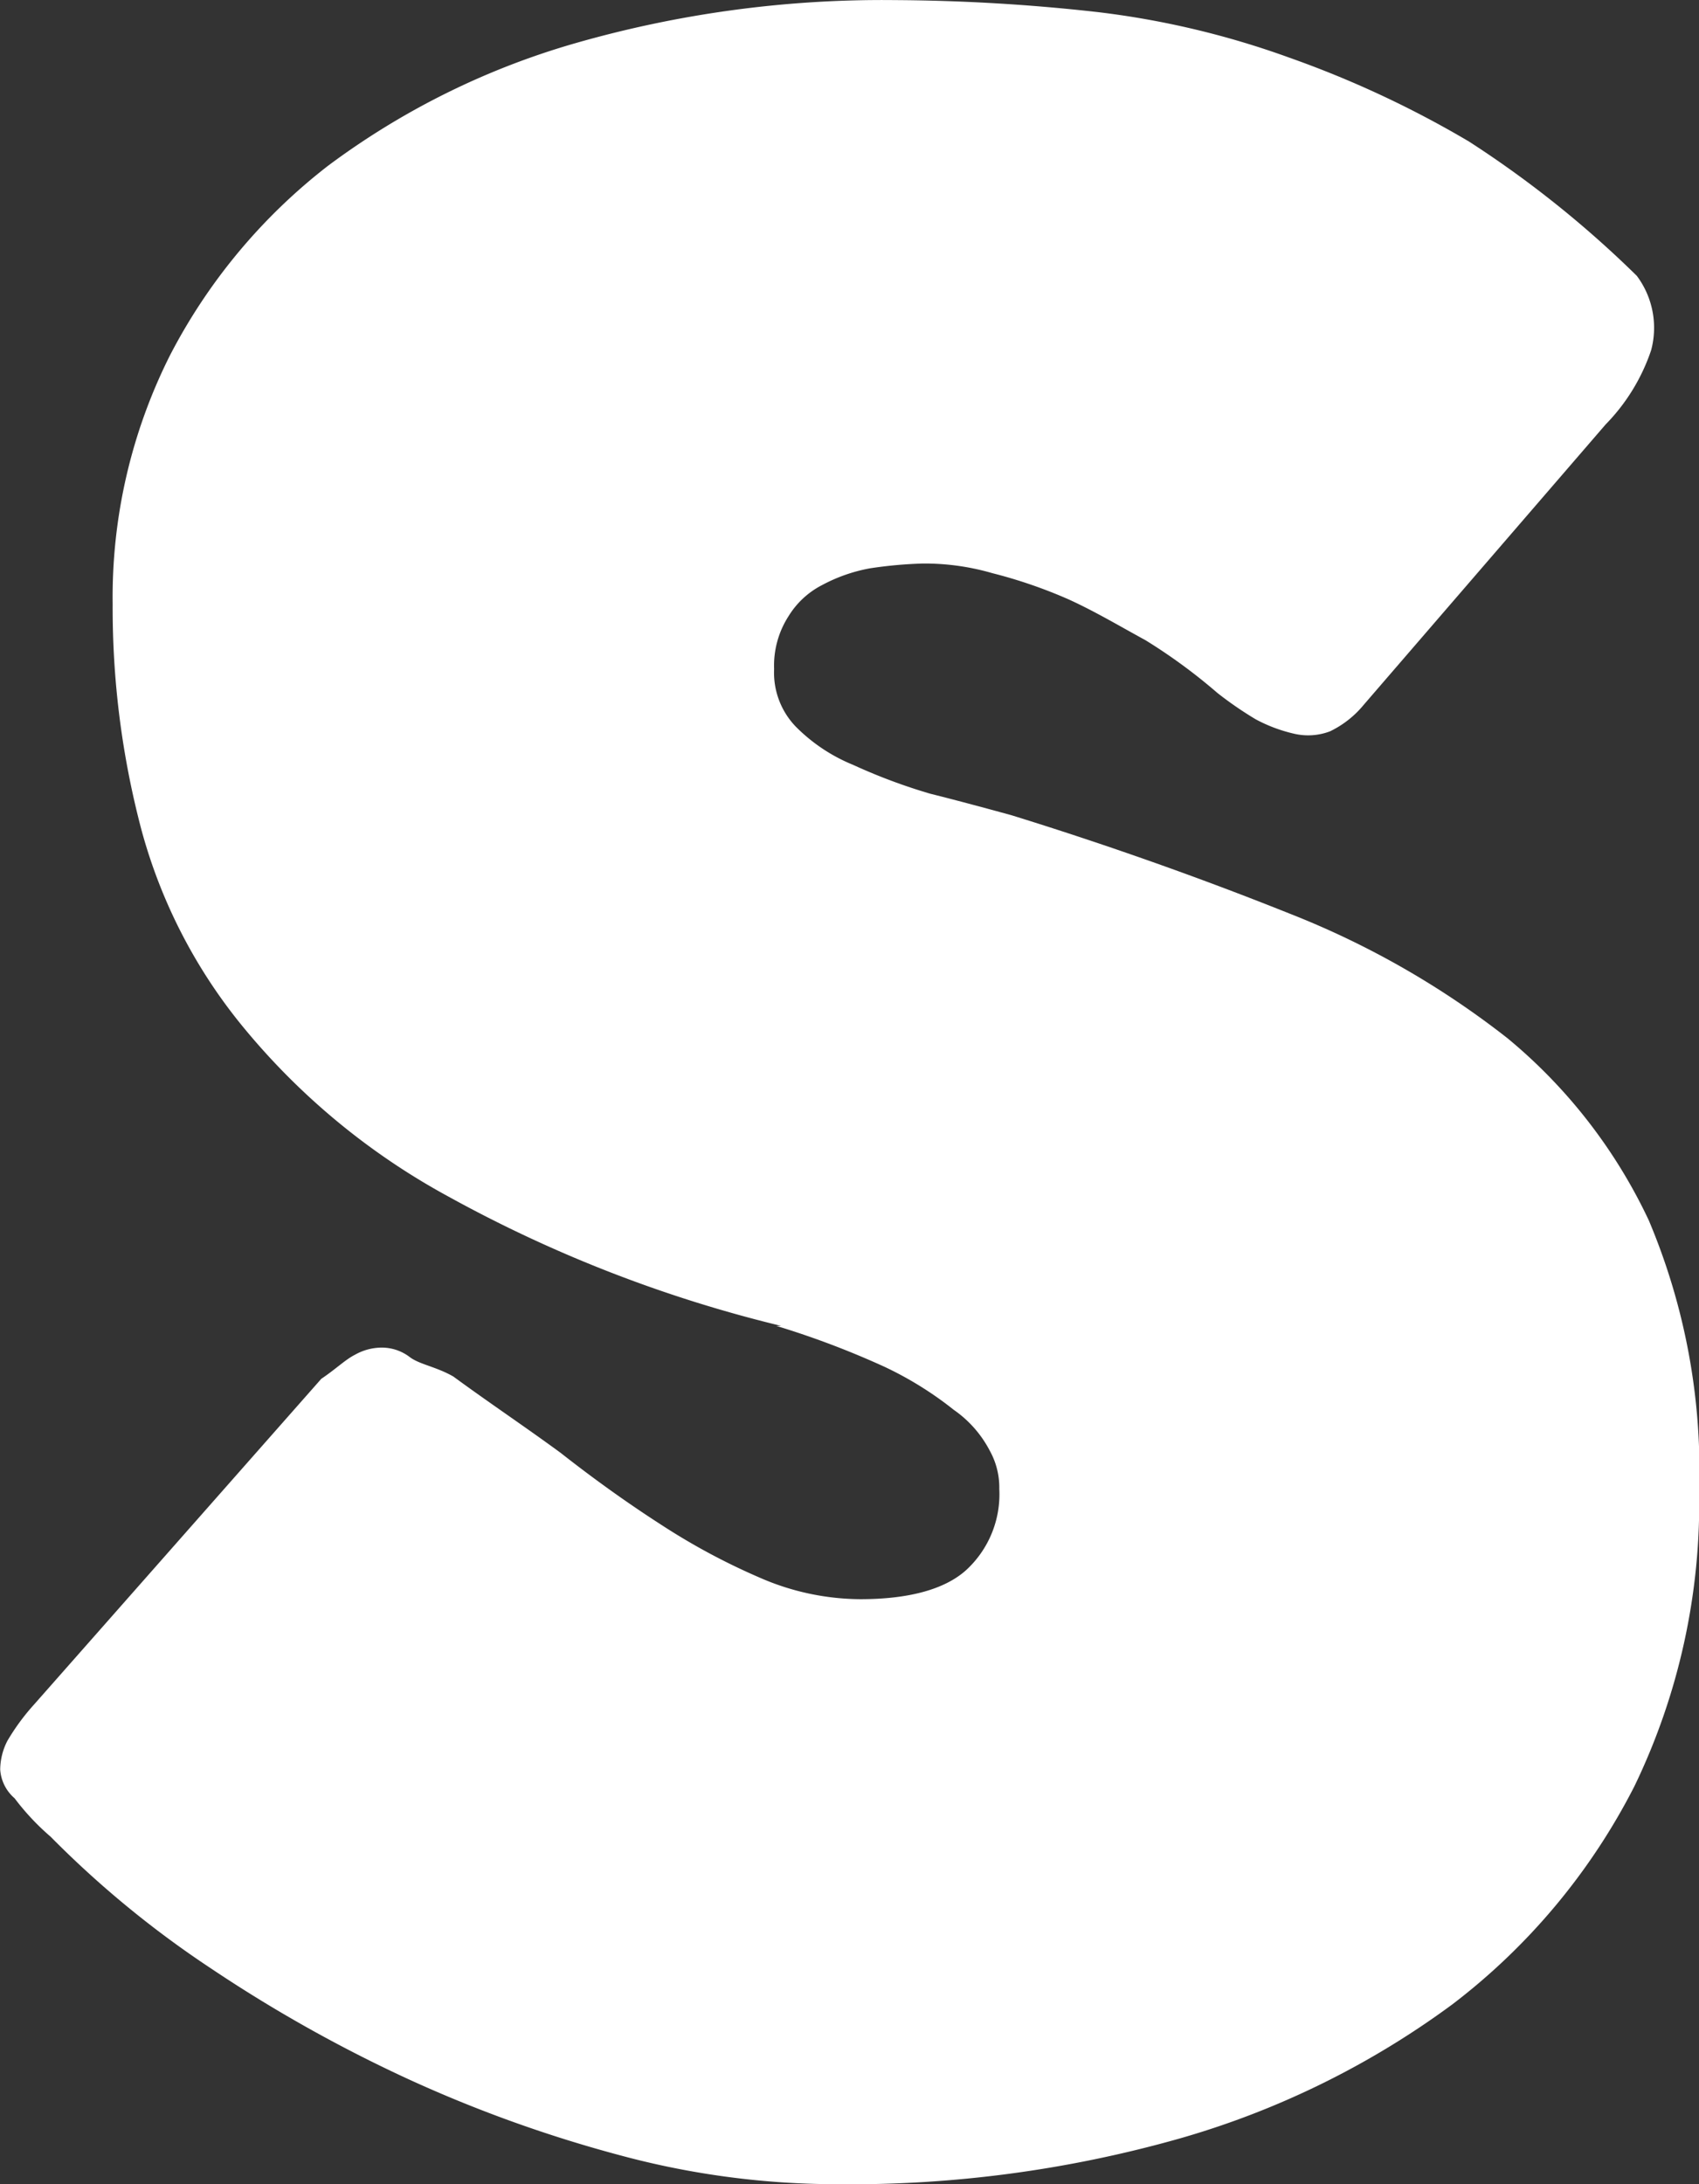 <svg xmlns="http://www.w3.org/2000/svg" width="76.968" height="98.897" viewBox="0 0 76.968 98.897">
  <rect x="0" y="0" width="76.968" height="98.897" fill="#333333" stroke="none"/>
  <path id="Tracé_919" data-name="Tracé 919" d="M696.218,215.913c1.628,1.194,3.257,2.28,4.885,3.474q2.28,1.791,4.559,3.257a29.67,29.67,0,0,0,4.451,2.388,11.494,11.494,0,0,0,4.56.977c2.171,0,3.8-.434,4.777-1.3a4.661,4.661,0,0,0,1.52-3.691,3.436,3.436,0,0,0-.434-1.737,5.135,5.135,0,0,0-1.628-1.845,15.911,15.911,0,0,0-3.148-1.954,39.242,39.242,0,0,0-4.885-1.846h.217A60.776,60.776,0,0,1,696,207.771a31.434,31.434,0,0,1-9.228-7.6,23.891,23.891,0,0,1-4.668-9.01,39.236,39.236,0,0,1-1.3-10.2,24.353,24.353,0,0,1,2.606-11.29,25.905,25.905,0,0,1,7.165-8.576,34.776,34.776,0,0,1,11.182-5.537,50.478,50.478,0,0,1,14.438-1.954,85.973,85.973,0,0,1,9.228.543,38.964,38.964,0,0,1,8.685,2.063,46.221,46.221,0,0,1,8.142,3.8,47.823,47.823,0,0,1,7.6,6.079,3.928,3.928,0,0,1,.651,3.365,8.823,8.823,0,0,1-2.063,3.365l-10.964,12.7a4.5,4.5,0,0,1-1.52,1.194,2.793,2.793,0,0,1-1.628.109,6.938,6.938,0,0,1-1.737-.651,16.568,16.568,0,0,1-1.737-1.194,25.21,25.21,0,0,0-3.257-2.388c-1.194-.651-2.28-1.3-3.474-1.845a21.938,21.938,0,0,0-3.474-1.194,10.98,10.98,0,0,0-3.148-.434,19.506,19.506,0,0,0-2.388.217,7.368,7.368,0,0,0-2.171.76,3.832,3.832,0,0,0-1.52,1.411,4.128,4.128,0,0,0-.651,2.388,3.521,3.521,0,0,0,.977,2.605,7.808,7.808,0,0,0,2.606,1.737,25.789,25.789,0,0,0,3.474,1.3c1.3.326,2.5.651,3.691.977,4.559,1.411,8.793,2.931,12.593,4.451a39.226,39.226,0,0,1,9.879,5.645,23.866,23.866,0,0,1,6.405,8.25,29.118,29.118,0,0,1,2.28,12.267,29.459,29.459,0,0,1-2.931,13.353,28.944,28.944,0,0,1-8.25,9.879,38.76,38.76,0,0,1-12.376,6.079,54.775,54.775,0,0,1-15.524,2.063,37.778,37.778,0,0,1-9.77-1.3,60.265,60.265,0,0,1-9.662-3.474,64.648,64.648,0,0,1-8.9-4.994,45.479,45.479,0,0,1-7.273-5.971,11.021,11.021,0,0,1-1.628-1.737,1.876,1.876,0,0,1-.651-1.3,2.89,2.89,0,0,1,.326-1.3,9.972,9.972,0,0,1,1.194-1.628l13.027-14.764c.651-.434,1.086-.868,1.52-1.086a2.474,2.474,0,0,1,1.194-.326,2.086,2.086,0,0,1,1.3.434c.434.326,1.194.434,1.954.868Z" transform="translate(-675.7 -153.6)" fill="#fff"/>
</svg>
